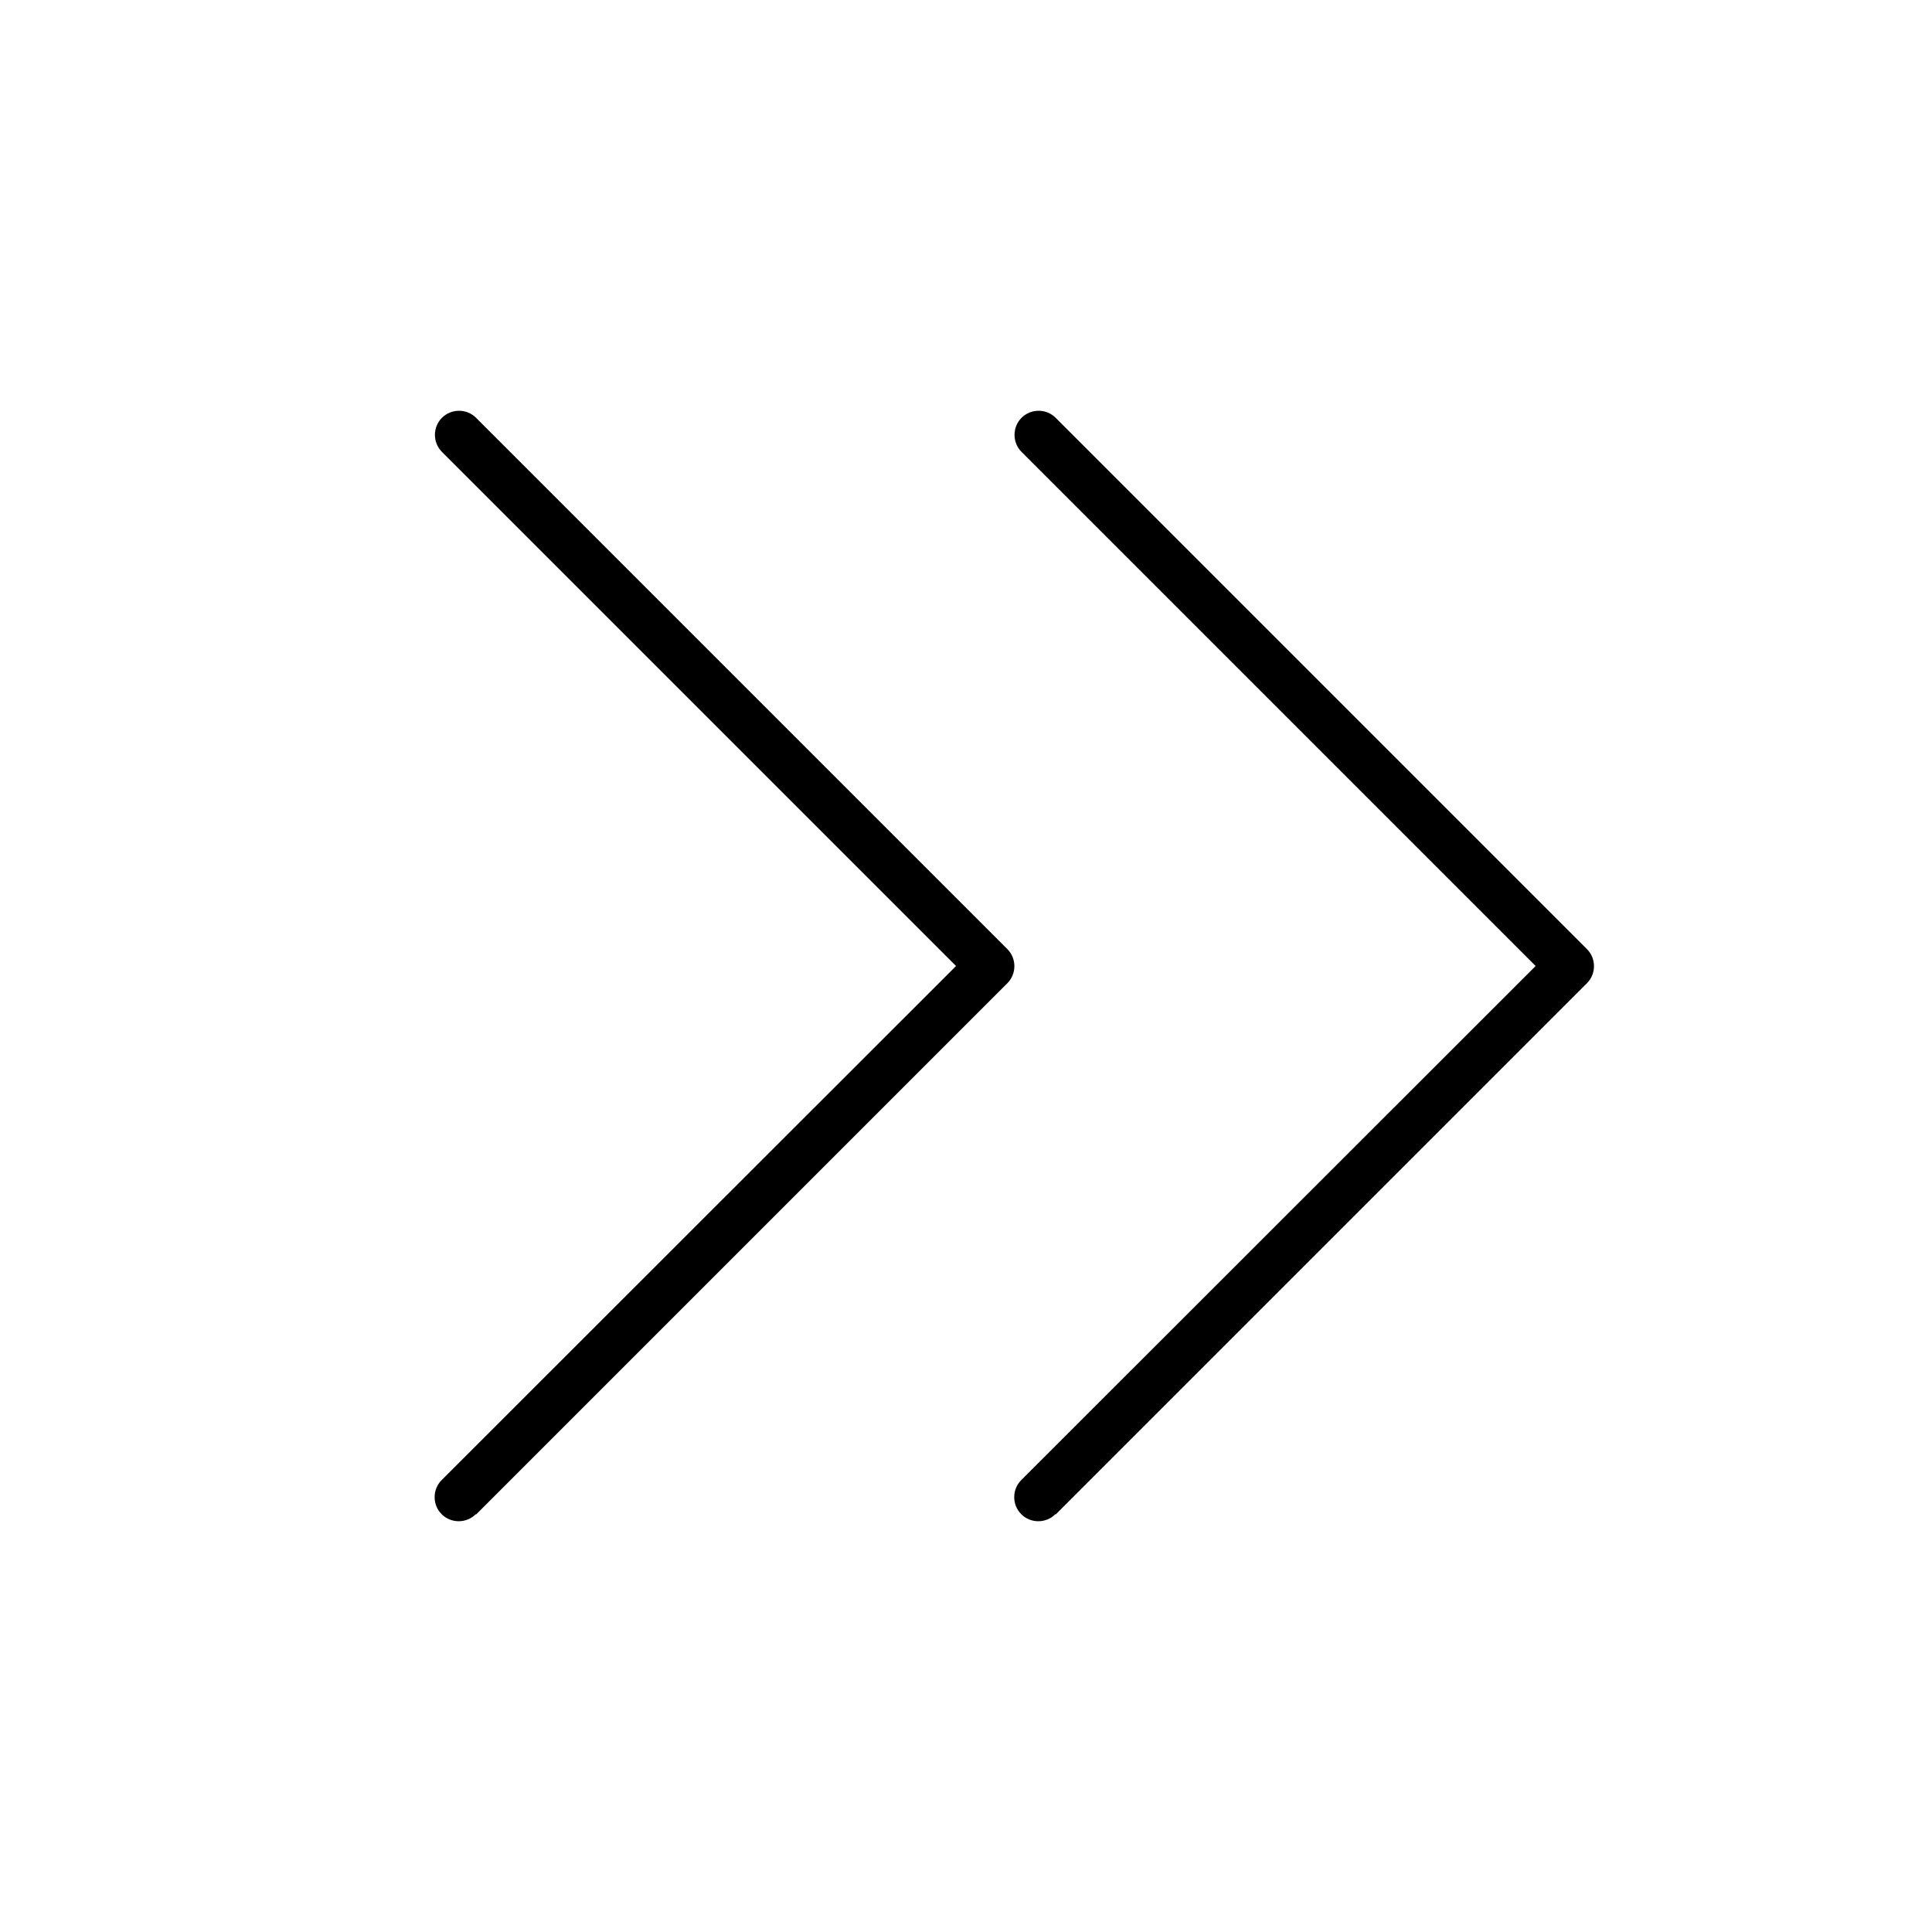 <svg xmlns="http://www.w3.org/2000/svg" viewBox="0 0 640 640"><!--! Font Awesome Pro 7.1.0 by @fontawesome - https://fontawesome.com License - https://fontawesome.com/license (Commercial License) Copyright 2025 Fonticons, Inc. --><path opacity=".4" fill="currentColor" d=""/><path fill="currentColor" d="M157.7 501.7L333.7 325.7C336.8 322.6 336.8 317.5 333.7 314.4L157.7 138.4C154.6 135.3 149.5 135.3 146.4 138.4C143.3 141.5 143.3 146.6 146.4 149.7L316.7 320L146.3 490.3C143.2 493.4 143.2 498.5 146.3 501.6C149.4 504.7 154.5 504.7 157.6 501.6zM349.7 501.7L525.7 325.7C528.8 322.6 528.8 317.5 525.7 314.4L349.7 138.4C346.6 135.3 341.5 135.3 338.4 138.4C335.3 141.5 335.3 146.6 338.4 149.7L508.7 320L338.3 490.3C335.2 493.4 335.2 498.5 338.3 501.6C341.4 504.7 346.5 504.7 349.6 501.6z"/></svg>